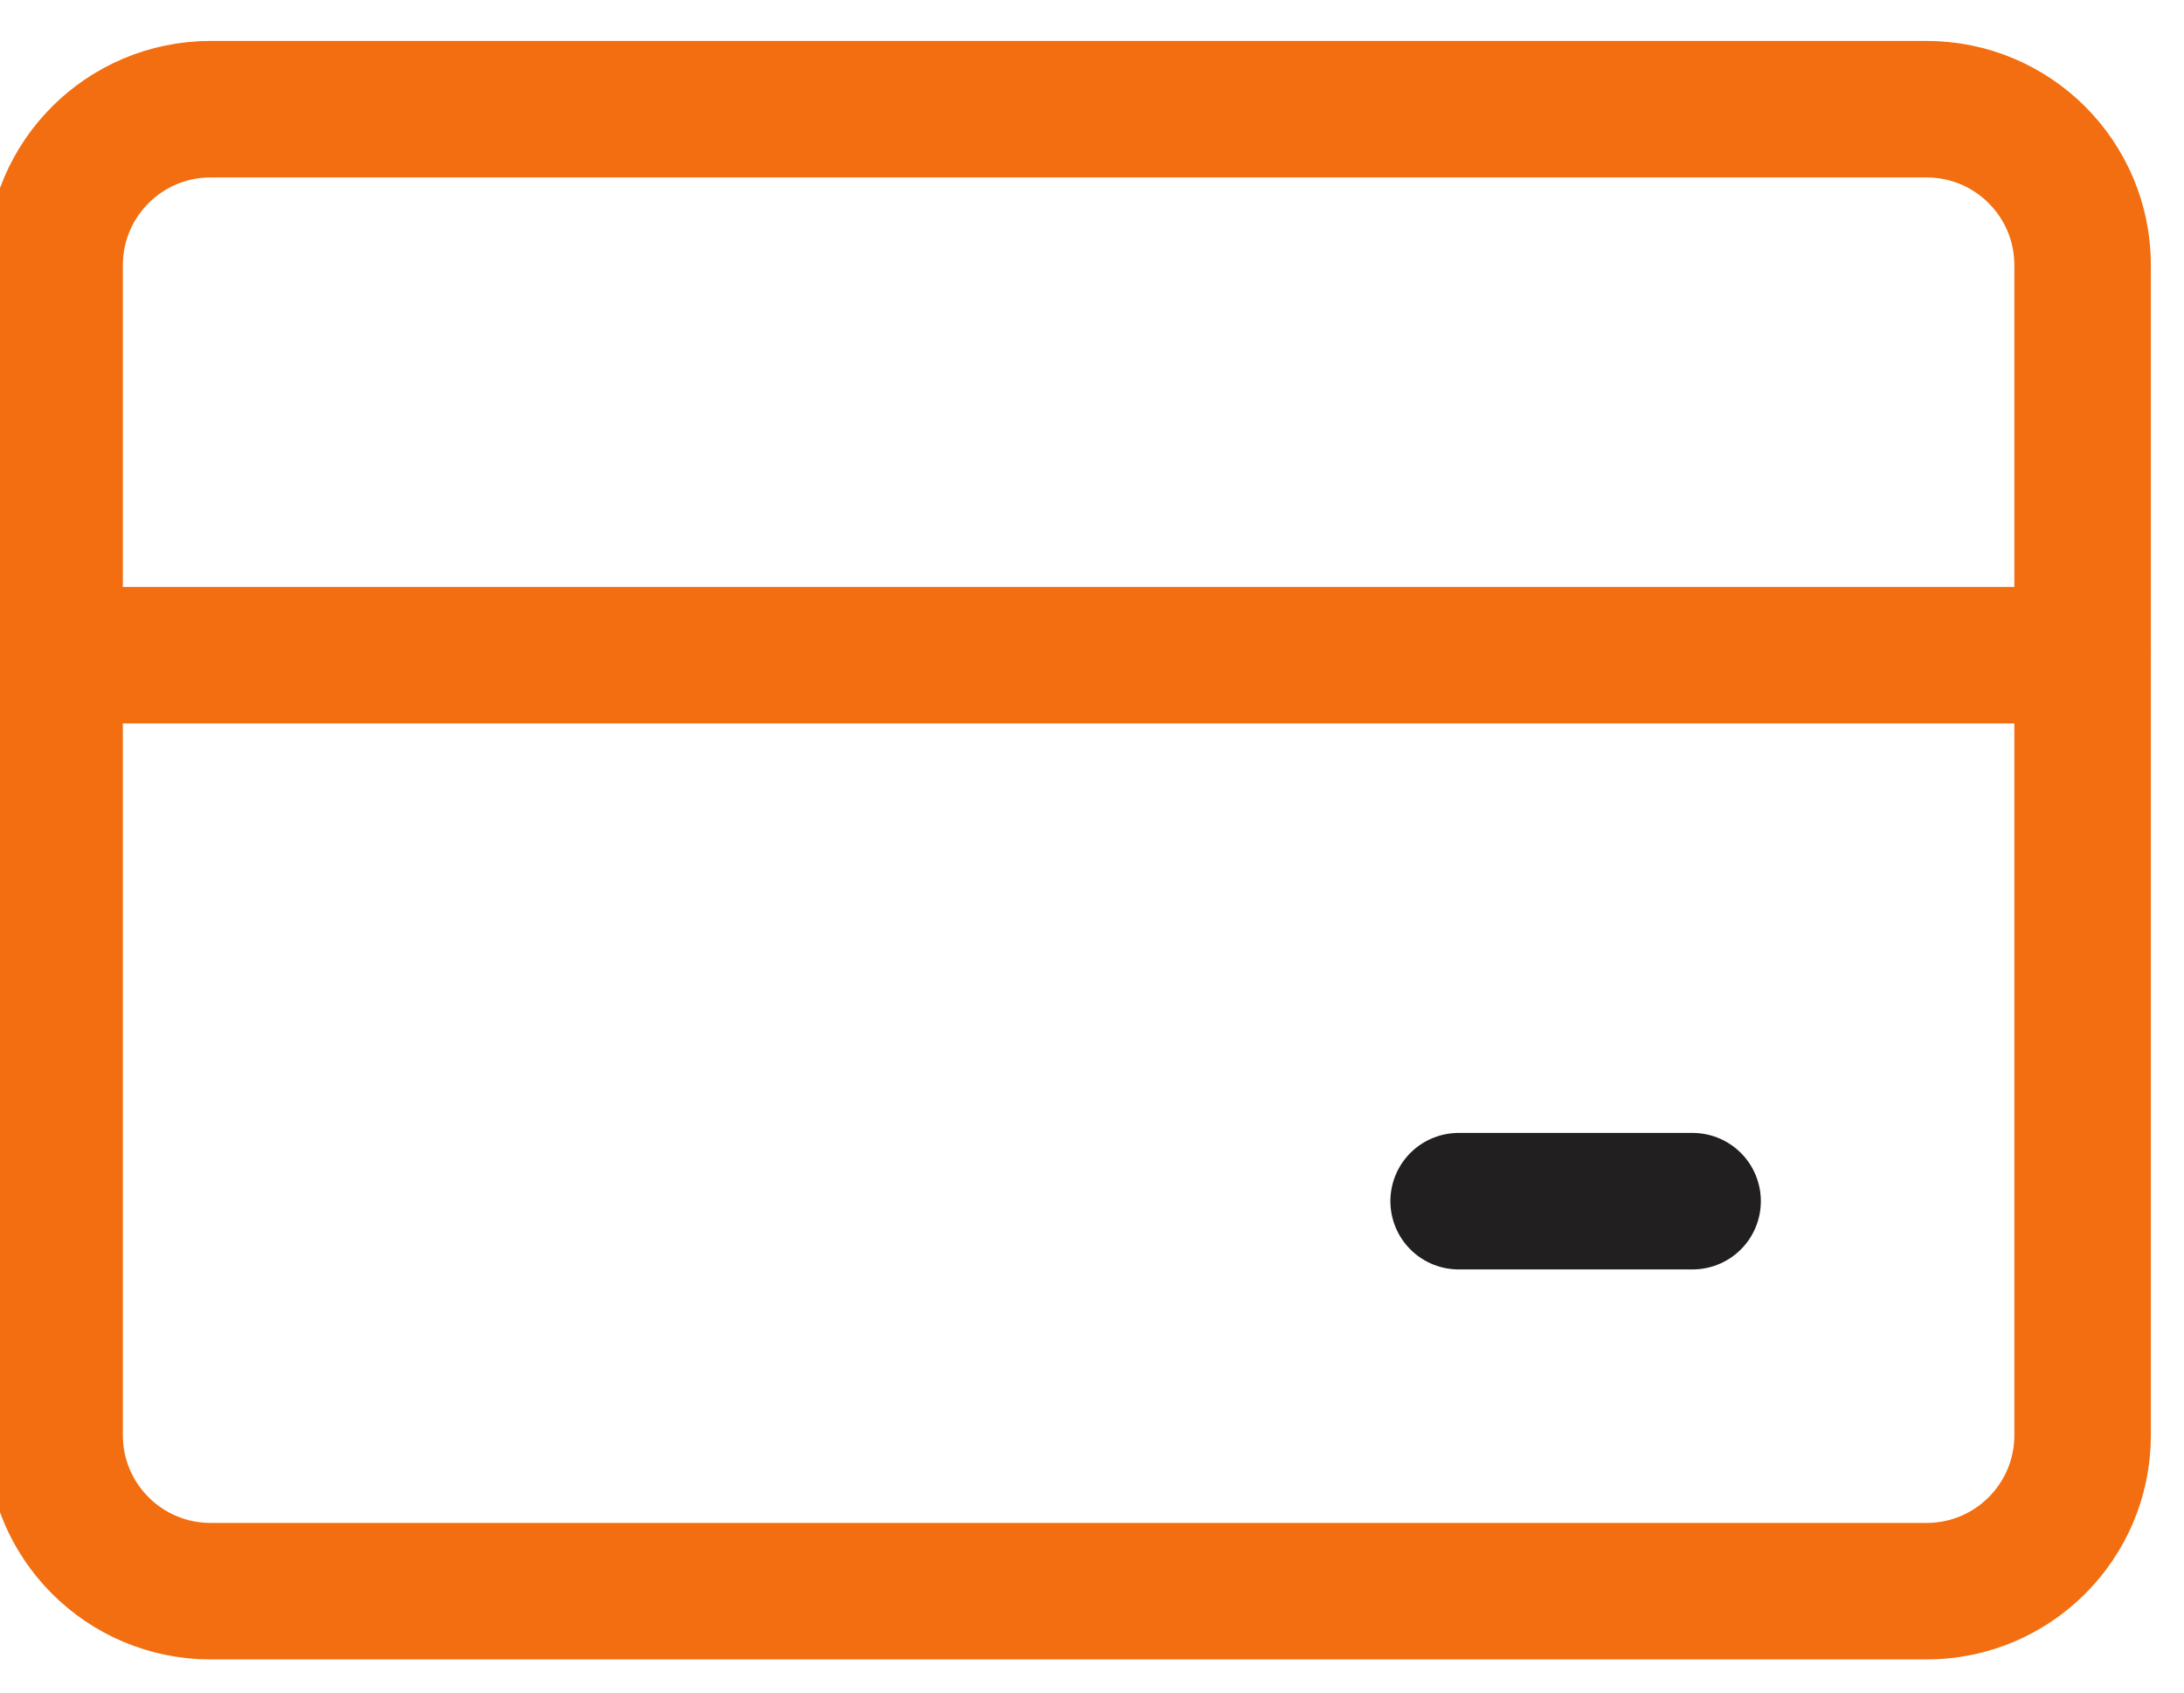 <svg width="40" height="31" viewBox="0 0 40 31" fill="none" xmlns="http://www.w3.org/2000/svg">
<path d="M1 12H38.143" stroke="#F26E10" stroke-width="2.5" stroke-linecap="round" stroke-linejoin="round"/>
<path d="M26.715 22H31" stroke="#221F20" stroke-width="2.5" stroke-linecap="round" stroke-linejoin="round"/>
<path d="M35.286 2H3.857C2.279 2 1 3.279 1 4.857V26.286C1 27.864 2.279 29.143 3.857 29.143H35.286C36.864 29.143 38.143 27.864 38.143 26.286V4.857C38.143 3.279 36.864 2 35.286 2Z" stroke="#F26E10" stroke-width="2.5" stroke-linecap="round" stroke-linejoin="round"/>
</svg>
